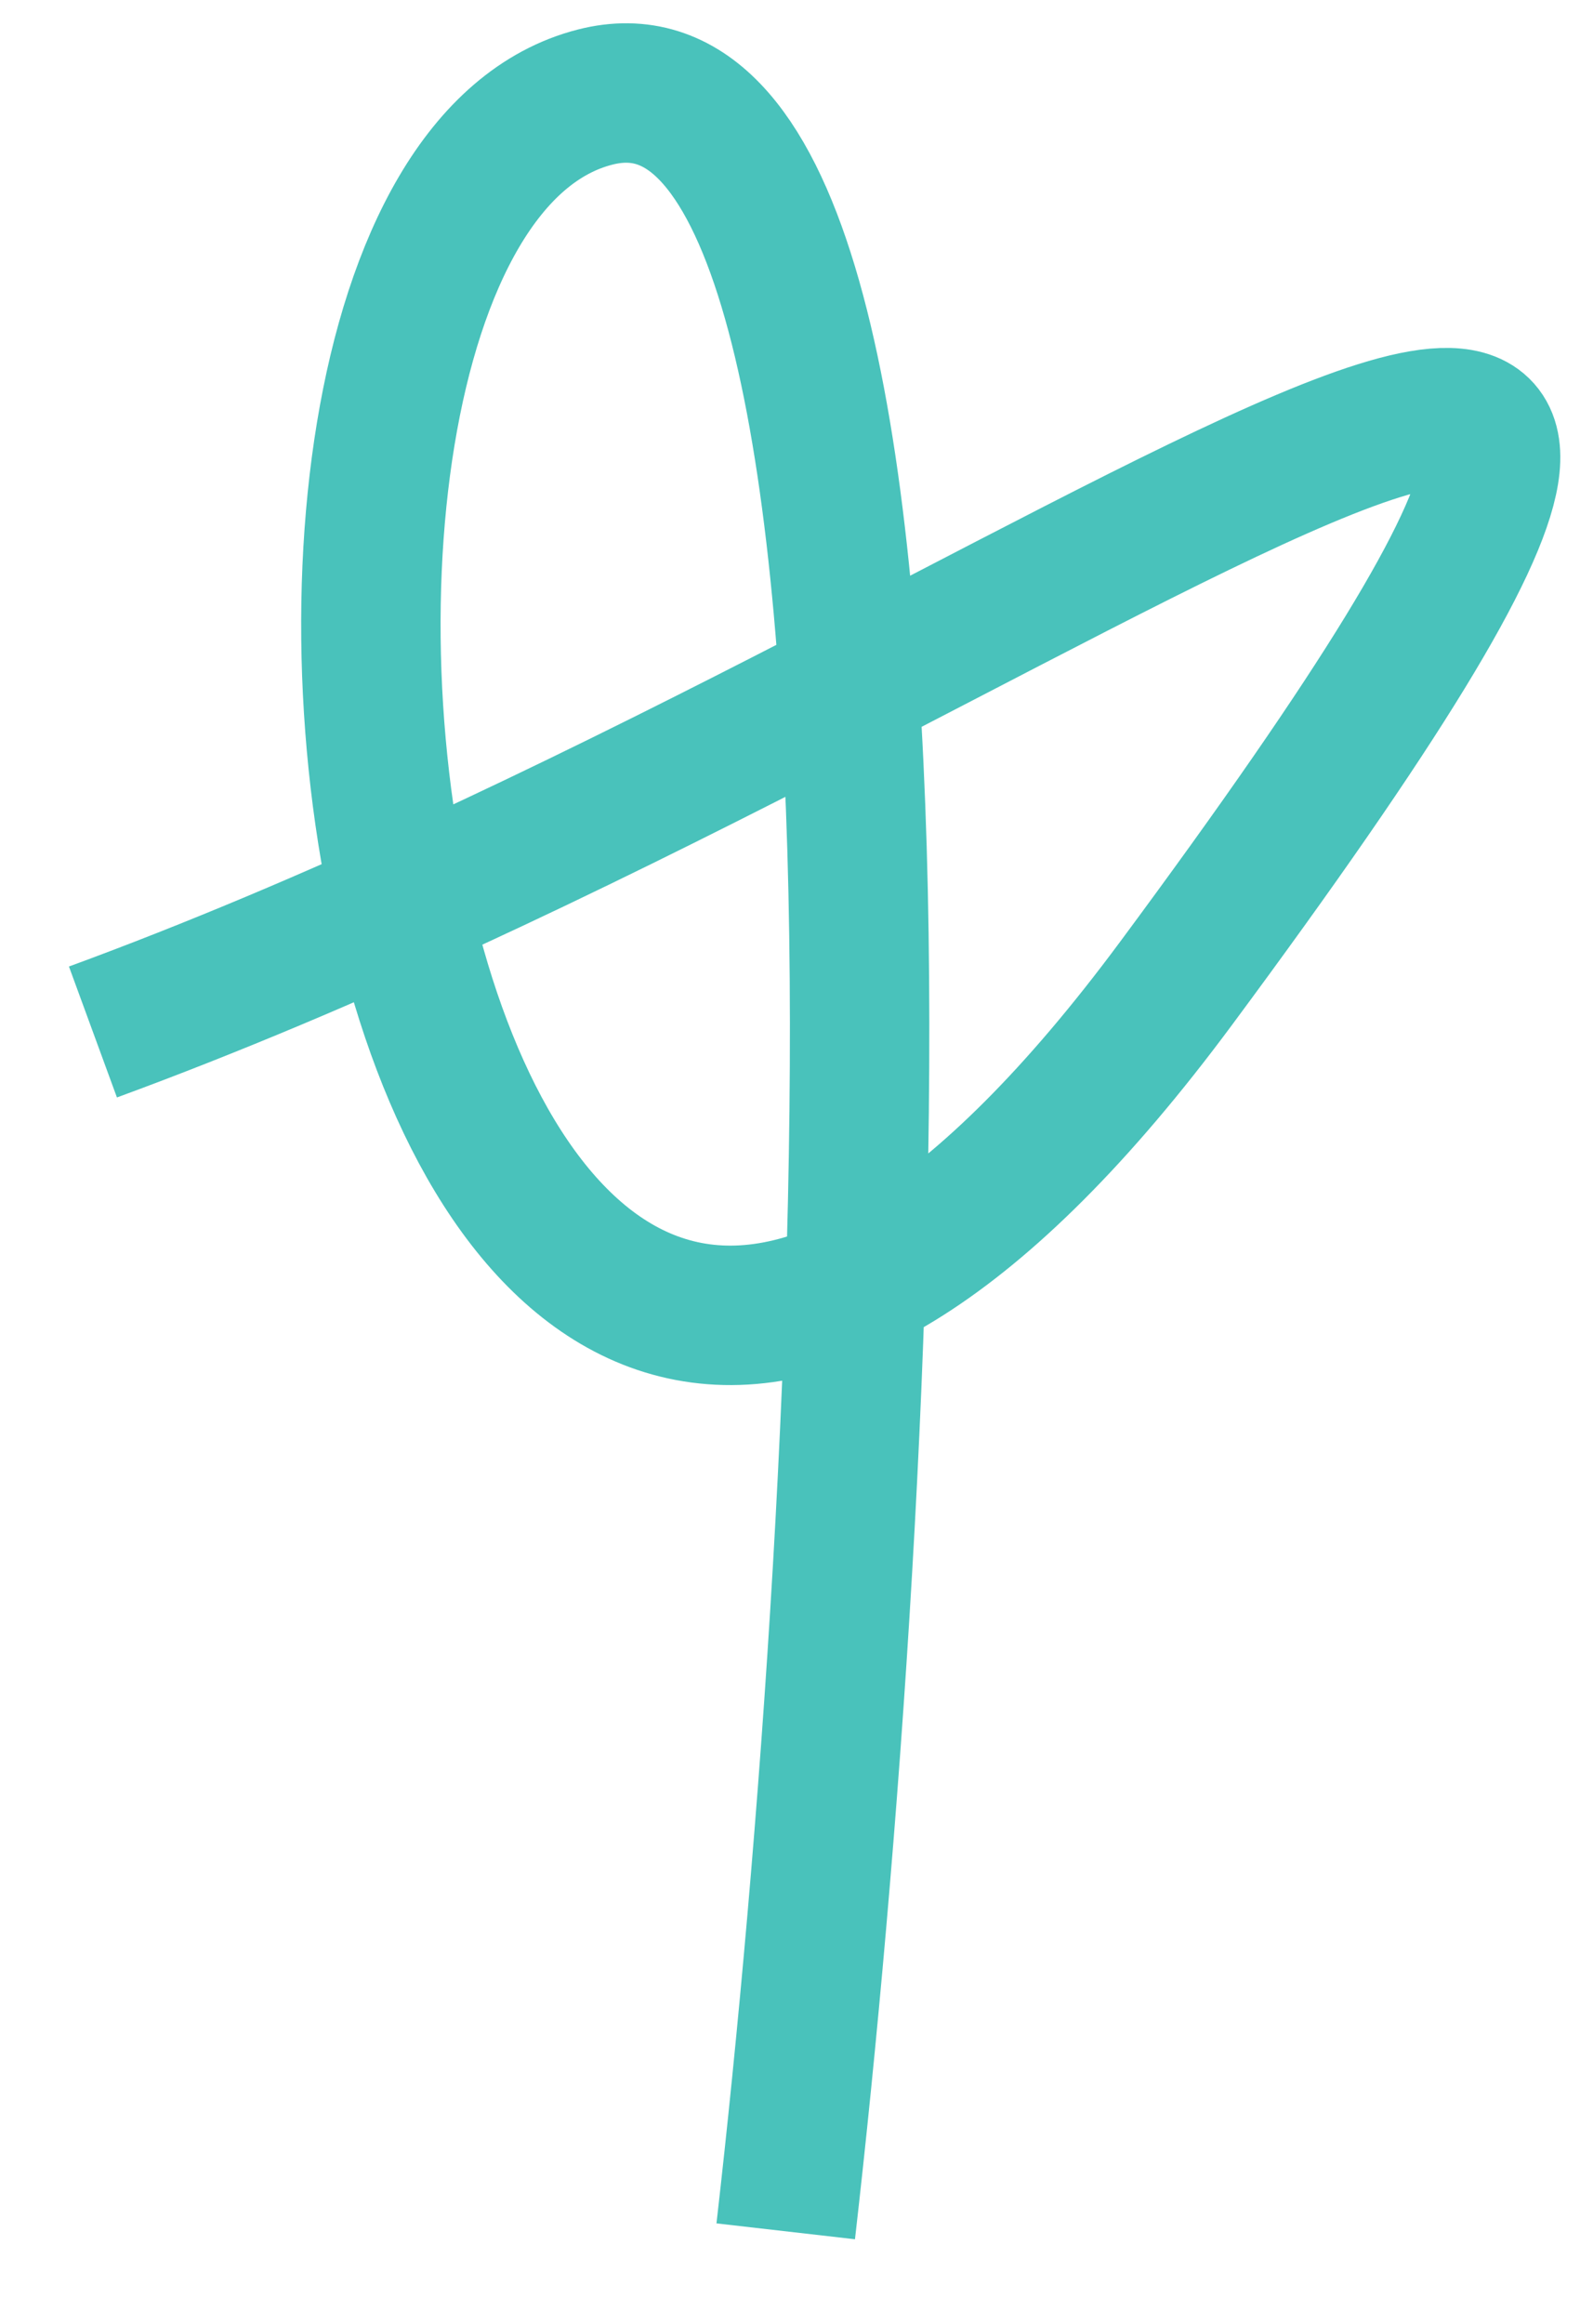 <?xml version="1.0" encoding="UTF-8"?> <svg xmlns="http://www.w3.org/2000/svg" width="17" height="25" viewBox="0 0 17 25" fill="none"><path d="M1 11.1C11.36 7.302 21.505 -1.367 12.653 10.578C4.143 22.062 1.584 2.273 6.404 1.044C10.26 0.06 9.377 15.938 8.454 24" stroke="#49C2BB" stroke-width="1.5" stroke-linejoin="round"></path></svg> 